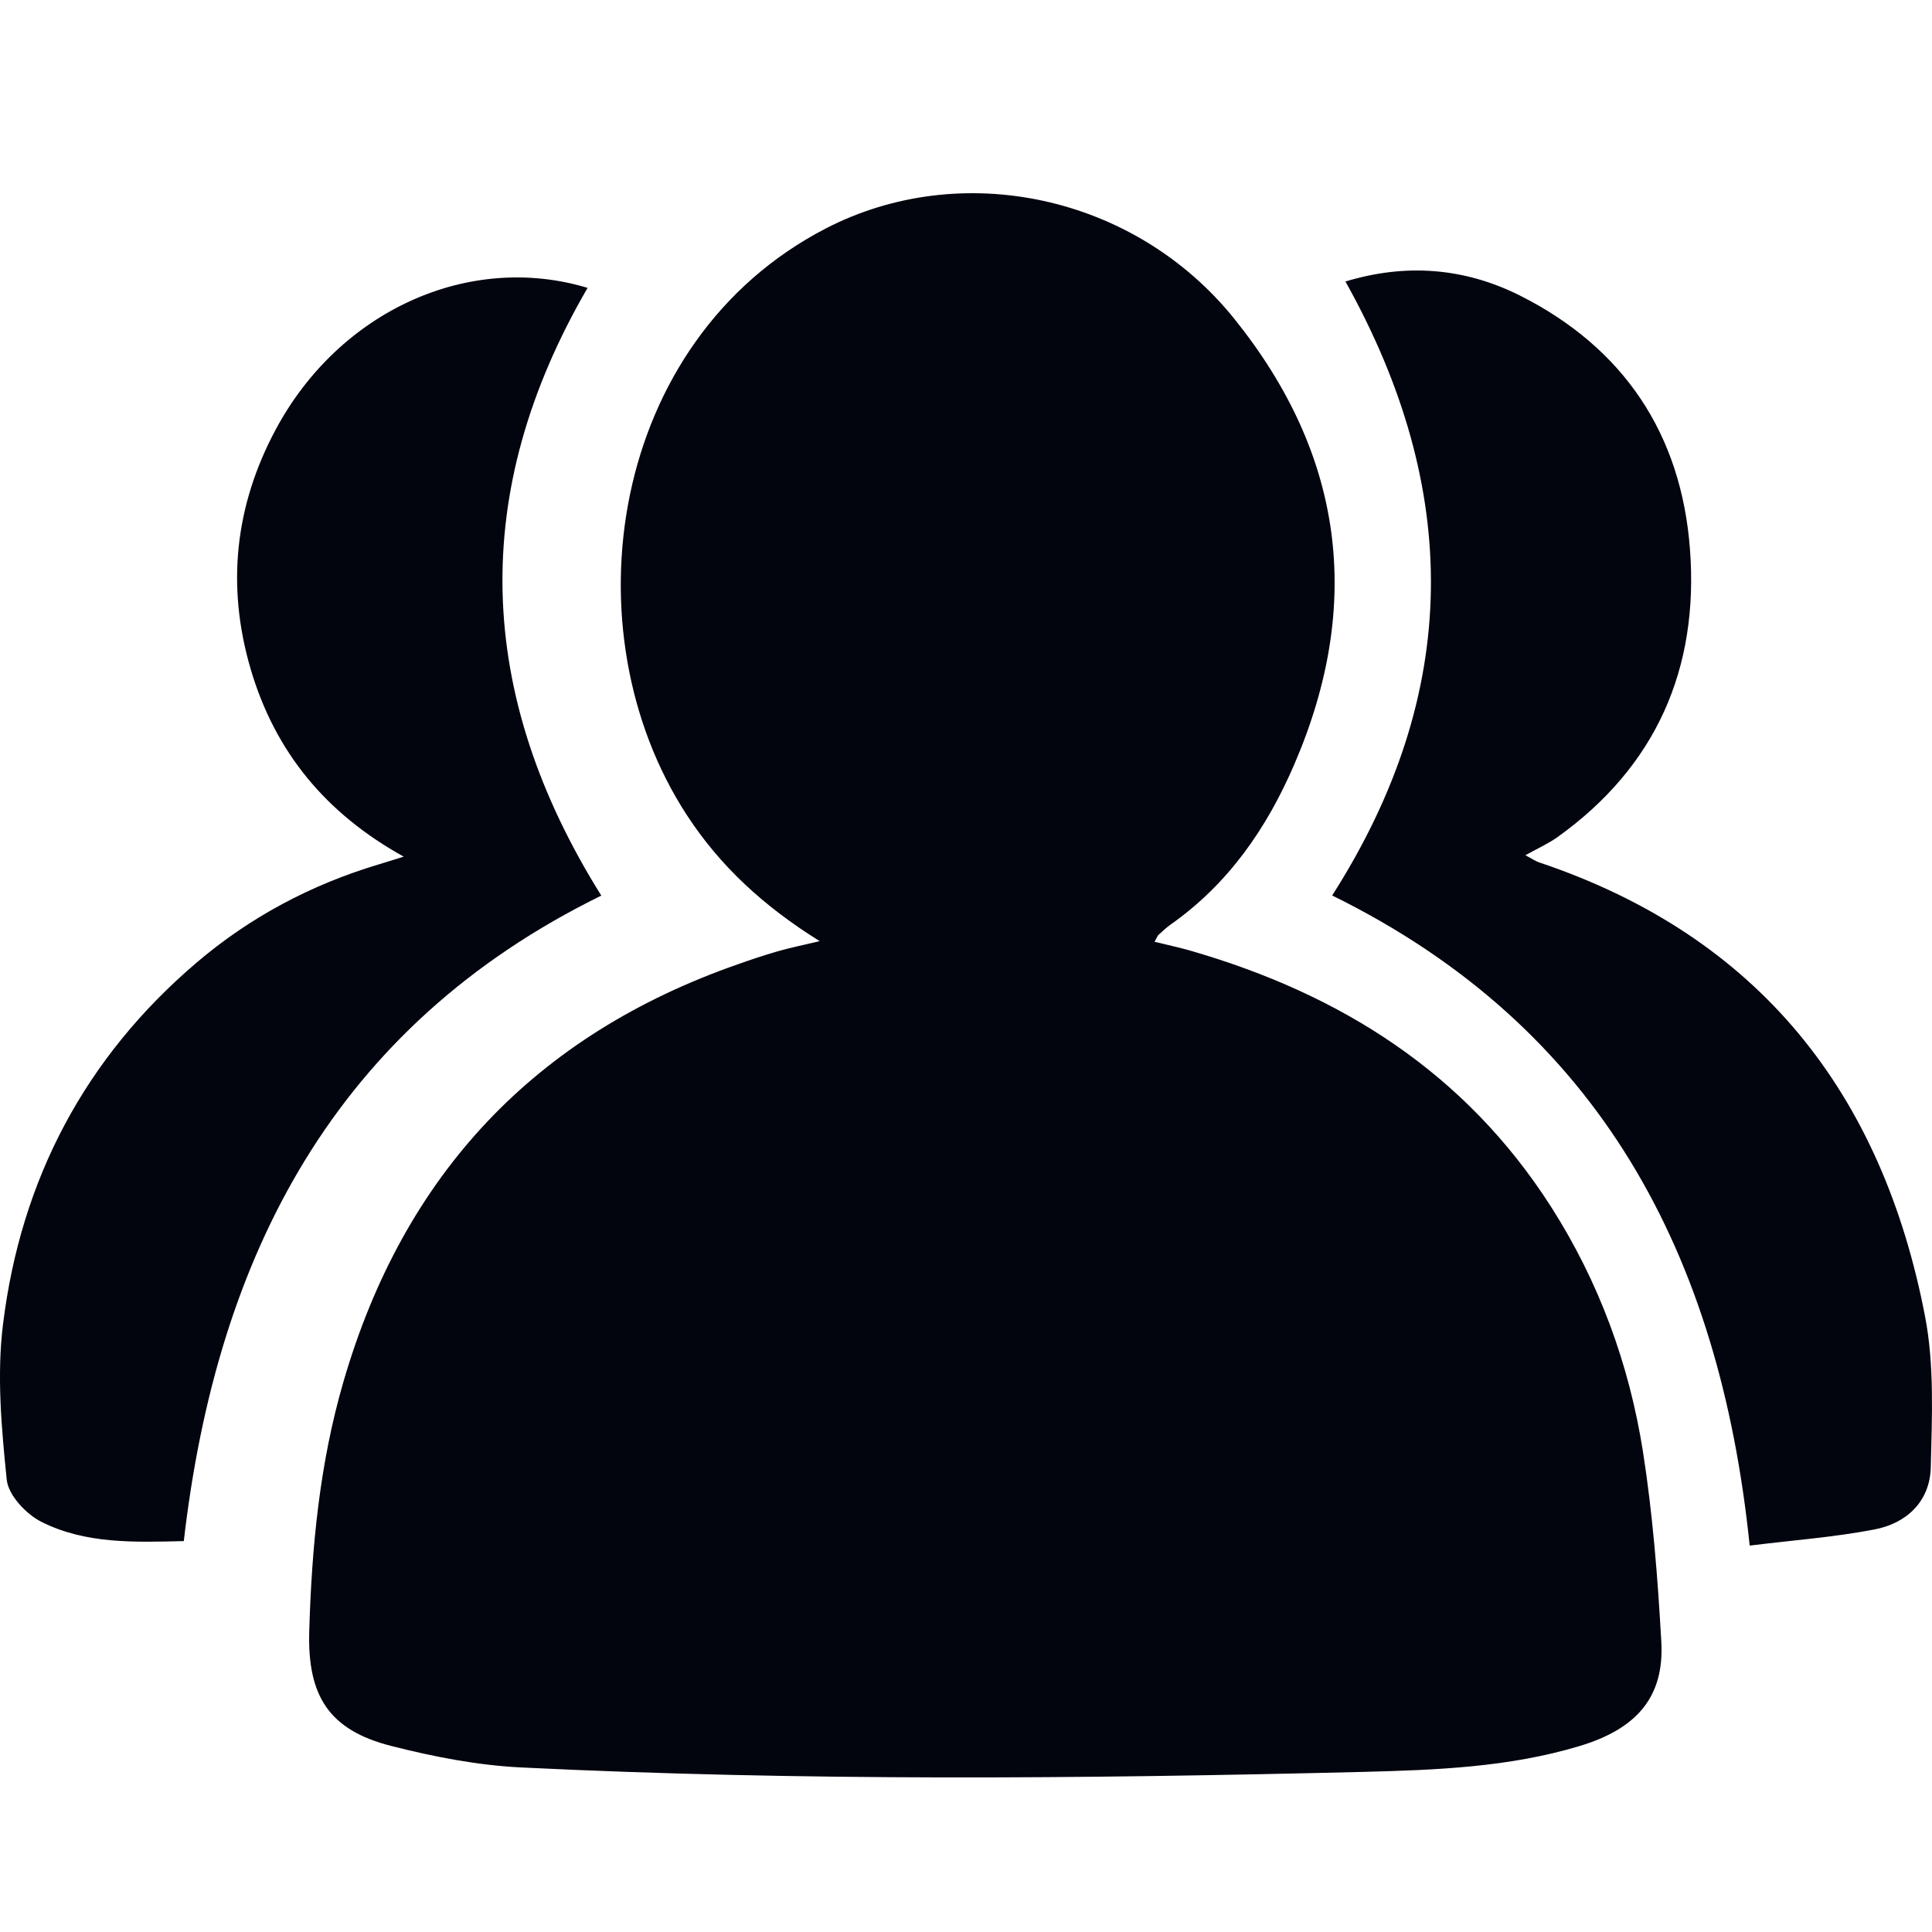 <svg width="30" height="30" viewBox="0 0 30 30" fill="none" xmlns="http://www.w3.org/2000/svg">
<path d="M12.728 14.614C11.855 14.07 11.181 13.448 10.665 12.656C8.799 9.794 9.457 5.289 12.822 3.548C14.925 2.461 17.616 3.024 19.166 4.95C20.857 7.052 21.178 9.366 20.097 11.871C19.666 12.871 19.07 13.726 18.181 14.354C18.113 14.401 18.052 14.46 17.991 14.515C17.975 14.53 17.966 14.555 17.928 14.624C18.128 14.673 18.317 14.713 18.502 14.767C20.813 15.438 22.748 16.649 24.084 18.738C24.828 19.902 25.296 21.177 25.511 22.536C25.664 23.514 25.742 24.509 25.797 25.499C25.843 26.35 25.416 26.846 24.525 27.113C23.426 27.444 22.291 27.485 21.16 27.514C16.804 27.621 12.449 27.658 8.095 27.445C7.417 27.412 6.734 27.279 6.075 27.111C5.108 26.865 4.772 26.334 4.802 25.328C4.84 24.019 4.964 22.726 5.331 21.462C6.27 18.223 8.319 16.069 11.458 14.973C11.658 14.902 11.86 14.834 12.065 14.775C12.252 14.72 12.445 14.681 12.728 14.614Z" fill="#02040E"/>
<path d="M9.124 4.47C7.279 7.643 7.379 10.777 9.337 13.907C5.198 15.938 3.366 19.494 2.854 23.93C2.088 23.948 1.328 23.977 0.641 23.63C0.405 23.511 0.131 23.218 0.105 22.98C0.023 22.178 -0.052 21.355 0.047 20.561C0.323 18.317 1.32 16.423 3.053 14.947C3.881 14.242 4.827 13.739 5.869 13.426C5.981 13.393 6.093 13.356 6.269 13.302C5.054 12.629 4.268 11.67 3.891 10.385C3.513 9.094 3.649 7.849 4.281 6.67C5.273 4.819 7.286 3.915 9.124 4.47ZM20.686 13.905C22.7 10.749 22.69 7.591 20.892 4.371C21.825 4.088 22.734 4.155 23.599 4.588C25.216 5.401 26.108 6.743 26.242 8.532C26.381 10.379 25.718 11.902 24.184 12.999C24.04 13.101 23.875 13.175 23.686 13.28C23.776 13.327 23.838 13.371 23.908 13.394C27.316 14.541 29.226 16.979 29.892 20.44C30.039 21.201 29.999 22.006 29.981 22.788C29.967 23.312 29.608 23.654 29.108 23.749C28.482 23.87 27.843 23.916 27.169 24C26.705 19.483 24.843 15.95 20.686 13.905Z" fill="#02040E"/>
</svg>
